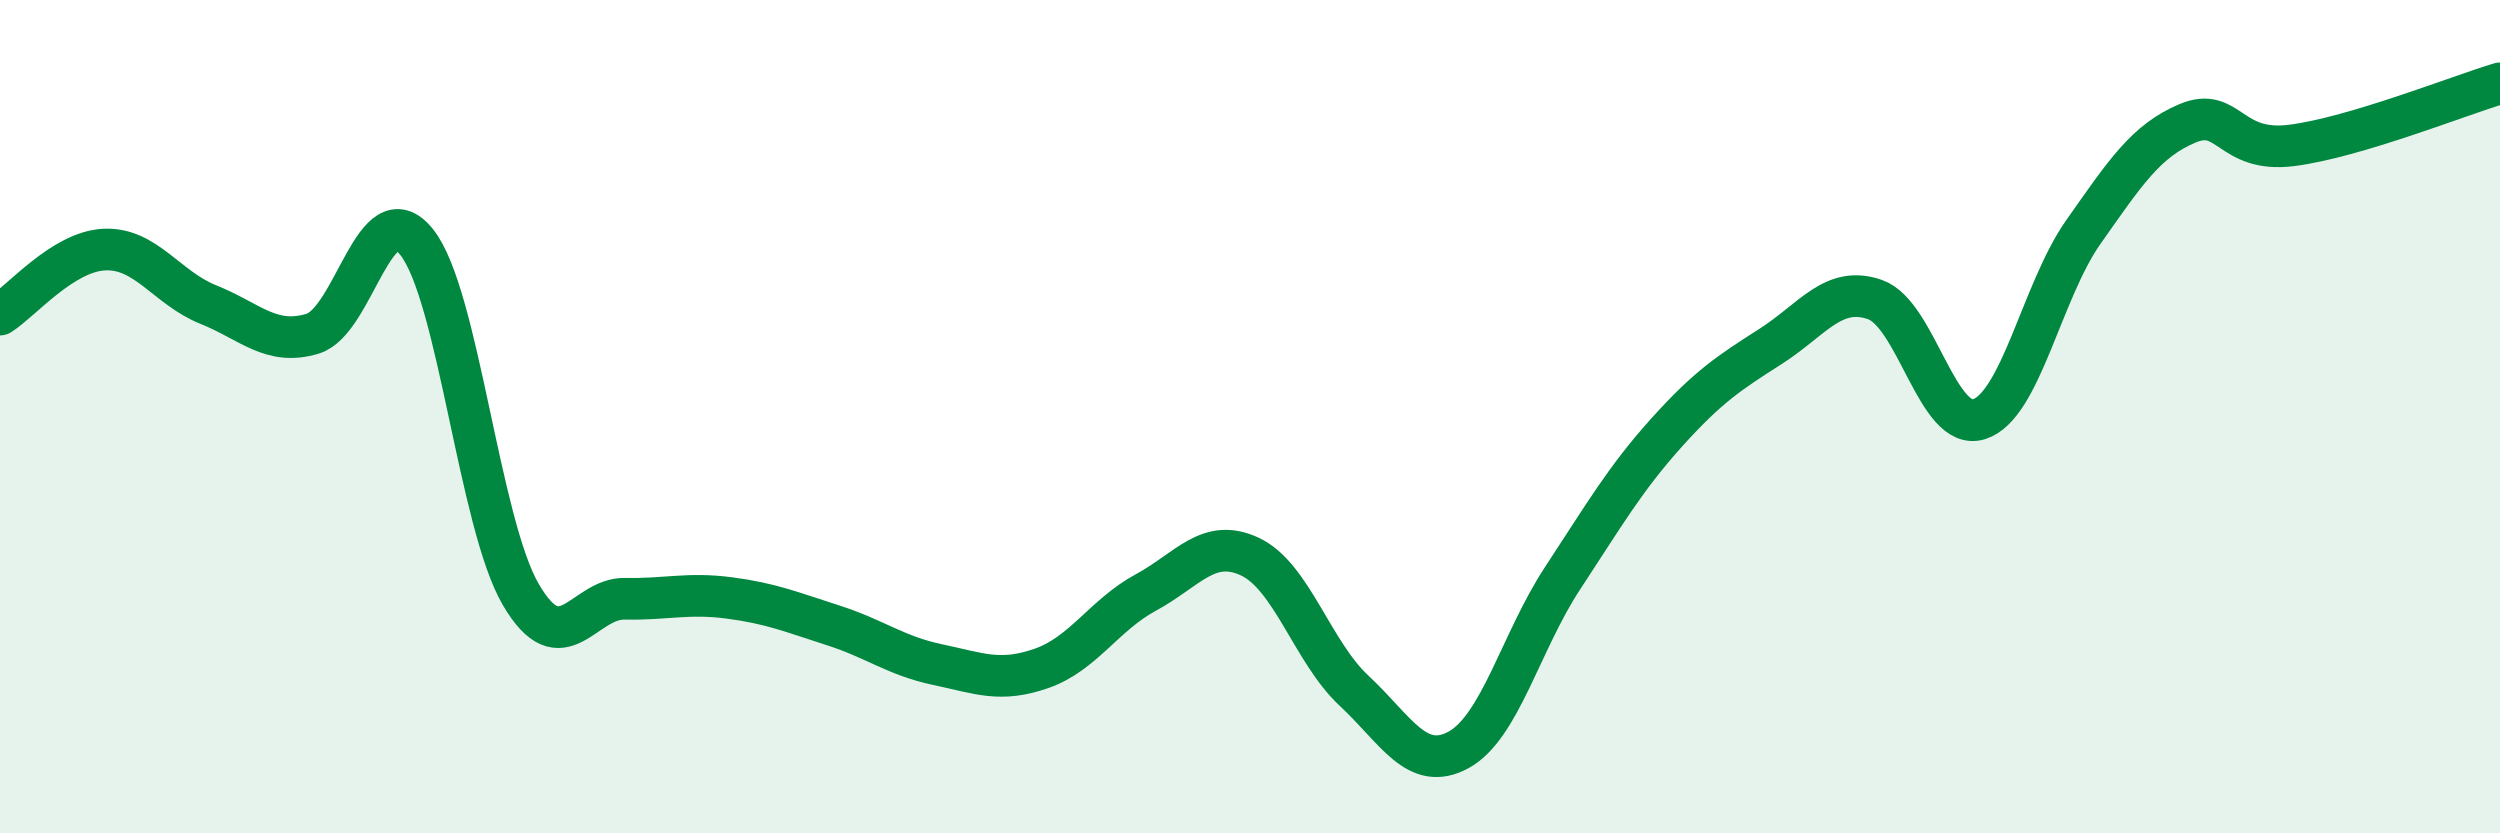 
    <svg width="60" height="20" viewBox="0 0 60 20" xmlns="http://www.w3.org/2000/svg">
      <path
        d="M 0,7.55 C 0.5,7.24 1.5,6.04 2.5,5.99 C 3.5,5.94 4,6.91 5,7.31 C 6,7.71 6.5,8.31 7.5,8.01 C 8.5,7.71 9,4.56 10,5.81 C 11,7.06 11.5,12.56 12.5,14.27 C 13.5,15.98 14,14.35 15,14.37 C 16,14.39 16.5,14.22 17.5,14.35 C 18.5,14.48 19,14.69 20,15.01 C 21,15.33 21.5,15.74 22.5,15.95 C 23.5,16.16 24,16.39 25,16.04 C 26,15.69 26.5,14.76 27.5,14.22 C 28.5,13.68 29,12.89 30,13.36 C 31,13.83 31.5,15.65 32.5,16.58 C 33.5,17.51 34,18.54 35,18 C 36,17.46 36.5,15.4 37.5,13.88 C 38.5,12.36 39,11.49 40,10.38 C 41,9.27 41.5,8.95 42.5,8.31 C 43.5,7.67 44,6.84 45,7.19 C 46,7.54 46.5,10.38 47.5,10.06 C 48.5,9.74 49,6.99 50,5.57 C 51,4.15 51.5,3.38 52.5,2.96 C 53.5,2.54 53.5,3.68 55,3.49 C 56.5,3.3 59,2.3 60,2L60 20L0 20Z"
        fill="#008740"
        opacity="0.1"
        stroke-linecap="round"
        stroke-linejoin="round"
      />
      <path
        d="M 0,7.55 C 0.5,7.24 1.5,6.04 2.5,5.99 C 3.5,5.94 4,6.91 5,7.31 C 6,7.71 6.5,8.31 7.5,8.01 C 8.5,7.71 9,4.56 10,5.81 C 11,7.06 11.5,12.56 12.5,14.27 C 13.5,15.98 14,14.35 15,14.37 C 16,14.39 16.5,14.22 17.5,14.35 C 18.5,14.48 19,14.69 20,15.01 C 21,15.33 21.5,15.74 22.5,15.95 C 23.5,16.16 24,16.39 25,16.04 C 26,15.69 26.5,14.76 27.5,14.22 C 28.5,13.68 29,12.89 30,13.36 C 31,13.83 31.5,15.65 32.5,16.58 C 33.5,17.51 34,18.54 35,18 C 36,17.46 36.5,15.4 37.5,13.88 C 38.5,12.36 39,11.49 40,10.38 C 41,9.27 41.5,8.95 42.5,8.31 C 43.5,7.67 44,6.84 45,7.19 C 46,7.54 46.5,10.38 47.5,10.06 C 48.5,9.74 49,6.99 50,5.57 C 51,4.15 51.5,3.38 52.5,2.96 C 53.5,2.54 53.5,3.68 55,3.49 C 56.5,3.3 59,2.3 60,2"
        stroke="#008740"
        stroke-width="1"
        fill="none"
        stroke-linecap="round"
        stroke-linejoin="round"
      />
    </svg>
  